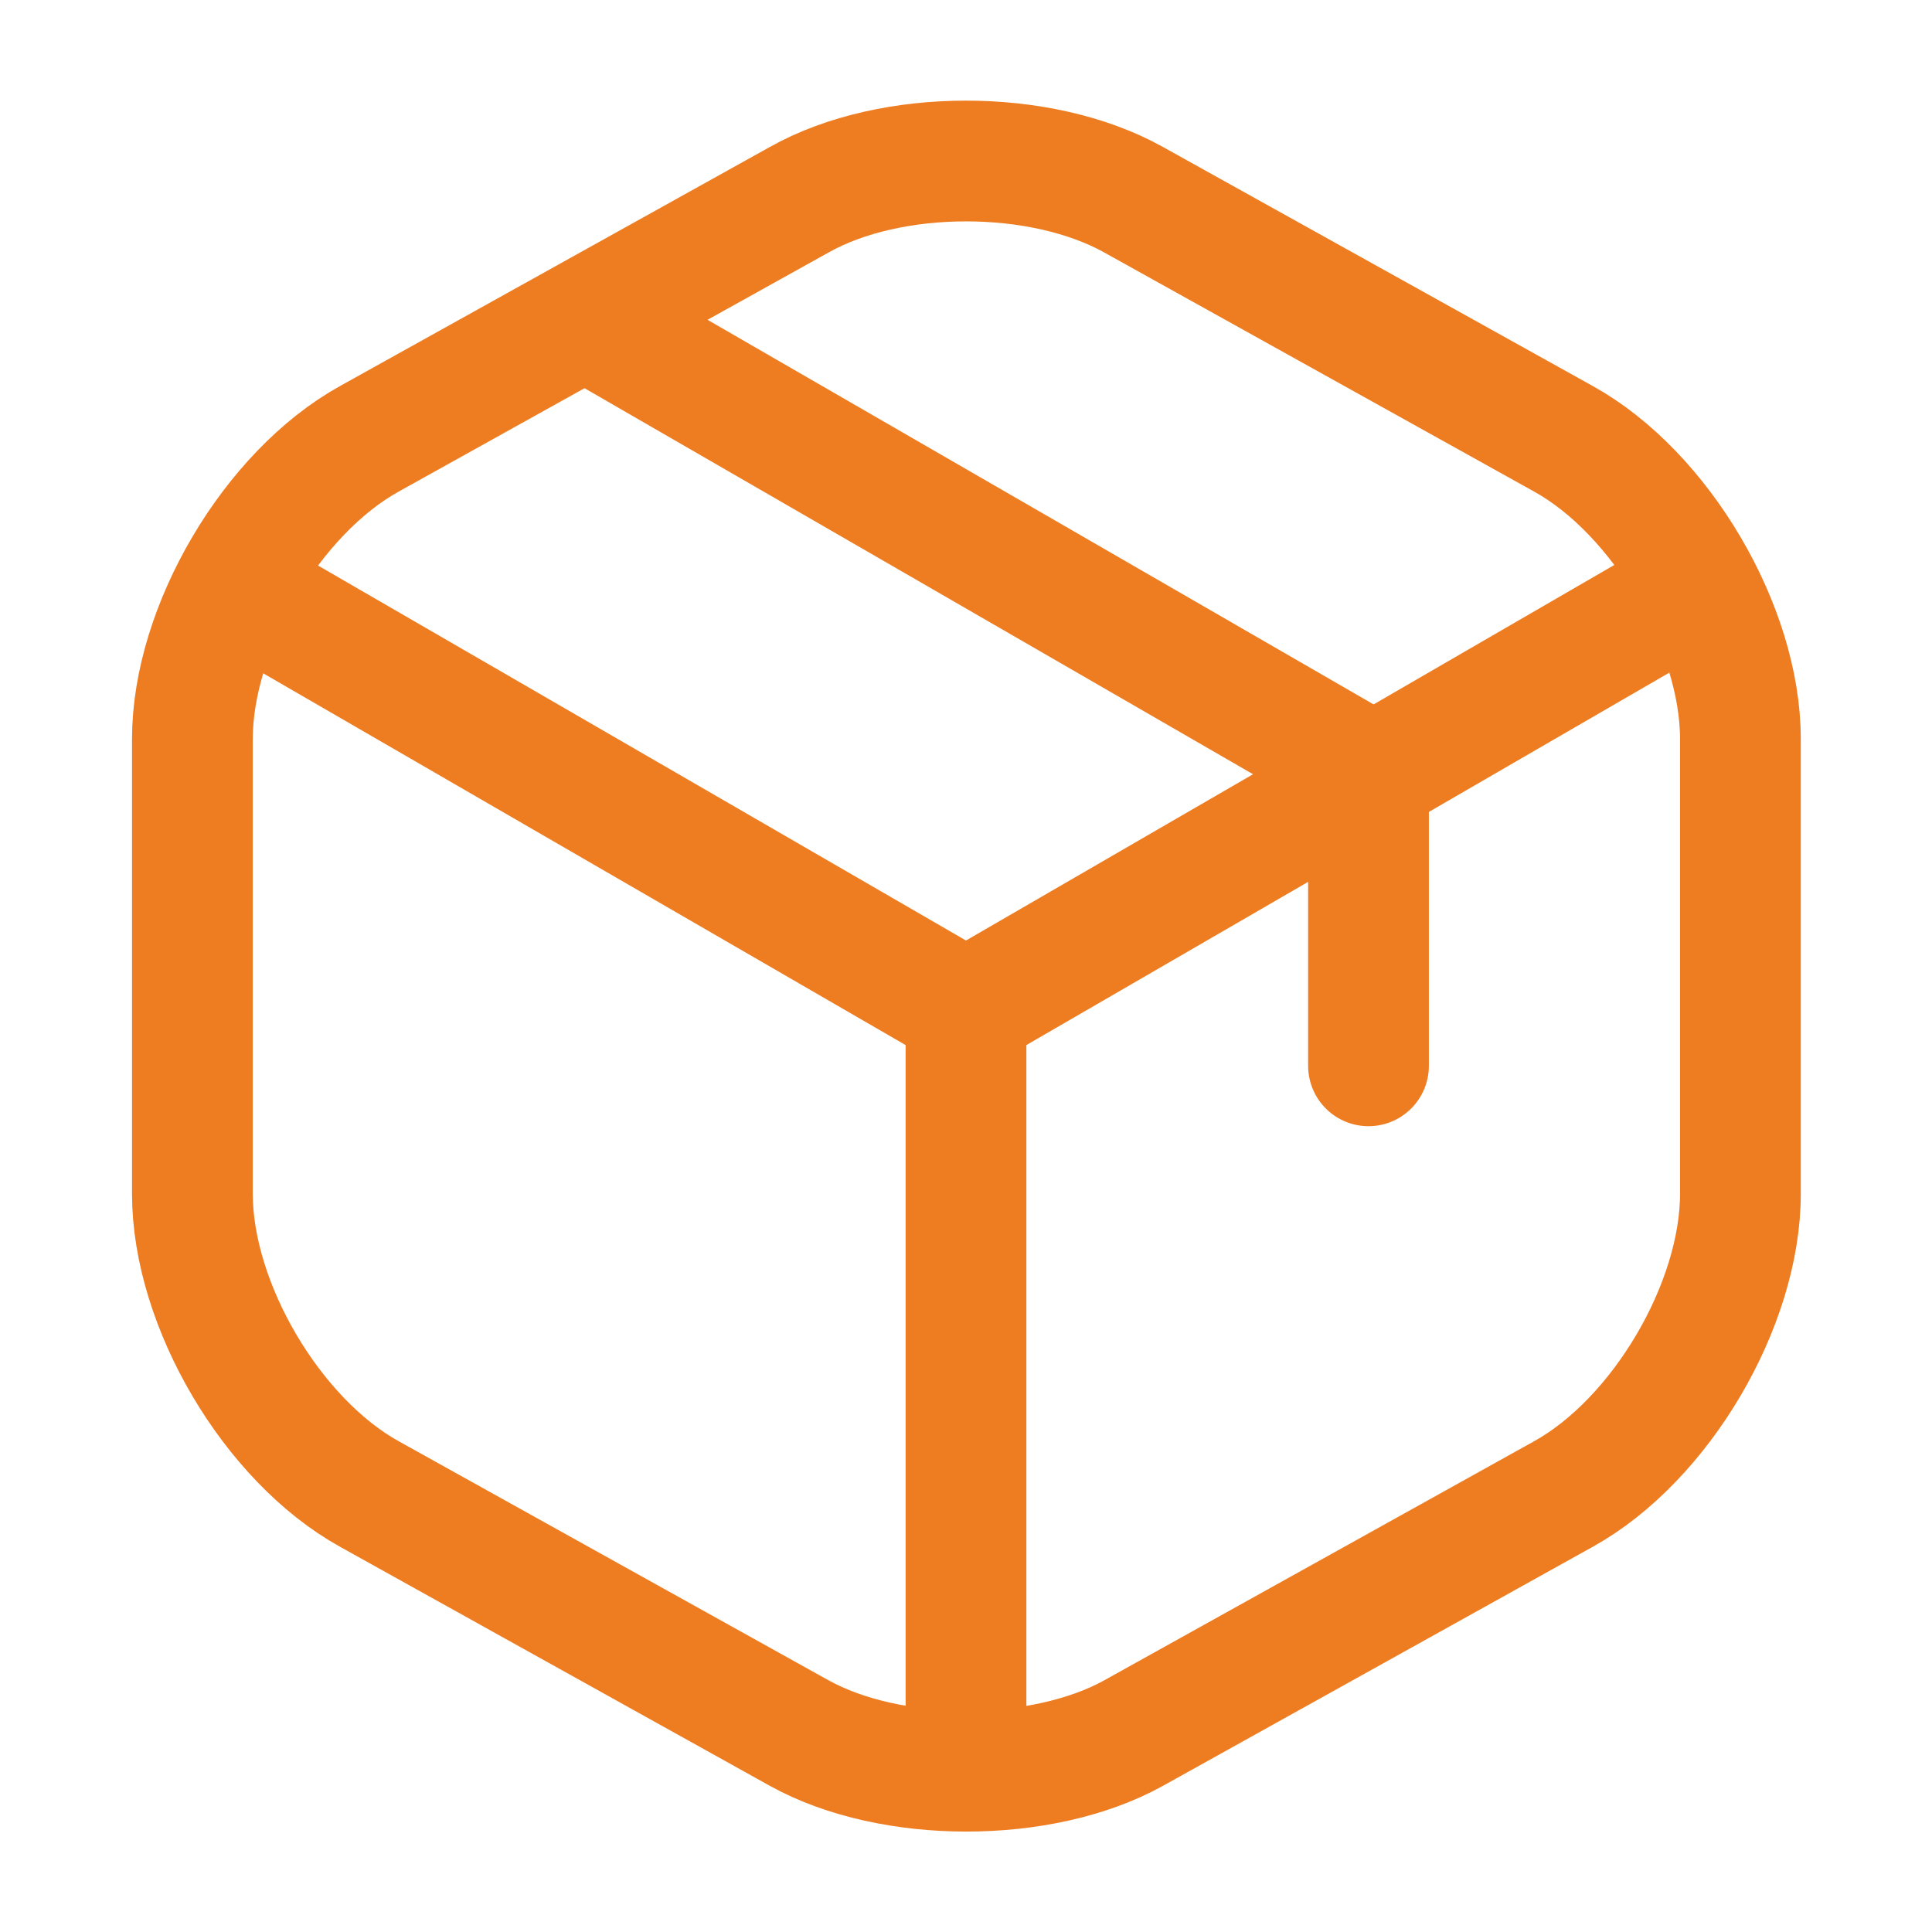 <?xml version="1.0" encoding="UTF-8"?>
<svg xmlns="http://www.w3.org/2000/svg" width="24" height="24" viewBox="0 0 24 24" fill="none">
  <path d="M3.17 7.44L12 12.55L20.77 7.47" stroke="#EE7D22" stroke-width="1.5" stroke-linecap="round" stroke-linejoin="round"></path>
  <path d="M12 21.61V12.54" stroke="#EE7D22" stroke-width="1.5" stroke-linecap="round" stroke-linejoin="round"></path>
  <path d="M9.93 2.48L4.59 5.45C3.38 6.12 2.39 7.8 2.39 9.18V14.83C2.39 16.21 3.38 17.89 4.59 18.56L9.93 21.53C11.07 22.16 12.94 22.16 14.08 21.53L19.42 18.56C20.63 17.89 21.62 16.21 21.62 14.83V9.18C21.62 7.8 20.63 6.12 19.42 5.45L14.08 2.48C12.93 1.84 11.07 1.84 9.93 2.48Z" stroke="#EE7D22" stroke-width="1.5" stroke-linecap="round" stroke-linejoin="round"></path>
  <path d="M17 13.24V9.58L7.51 4.1" stroke="#EE7D22" stroke-width="1.5" stroke-linecap="round" stroke-linejoin="round"></path>
</svg>
